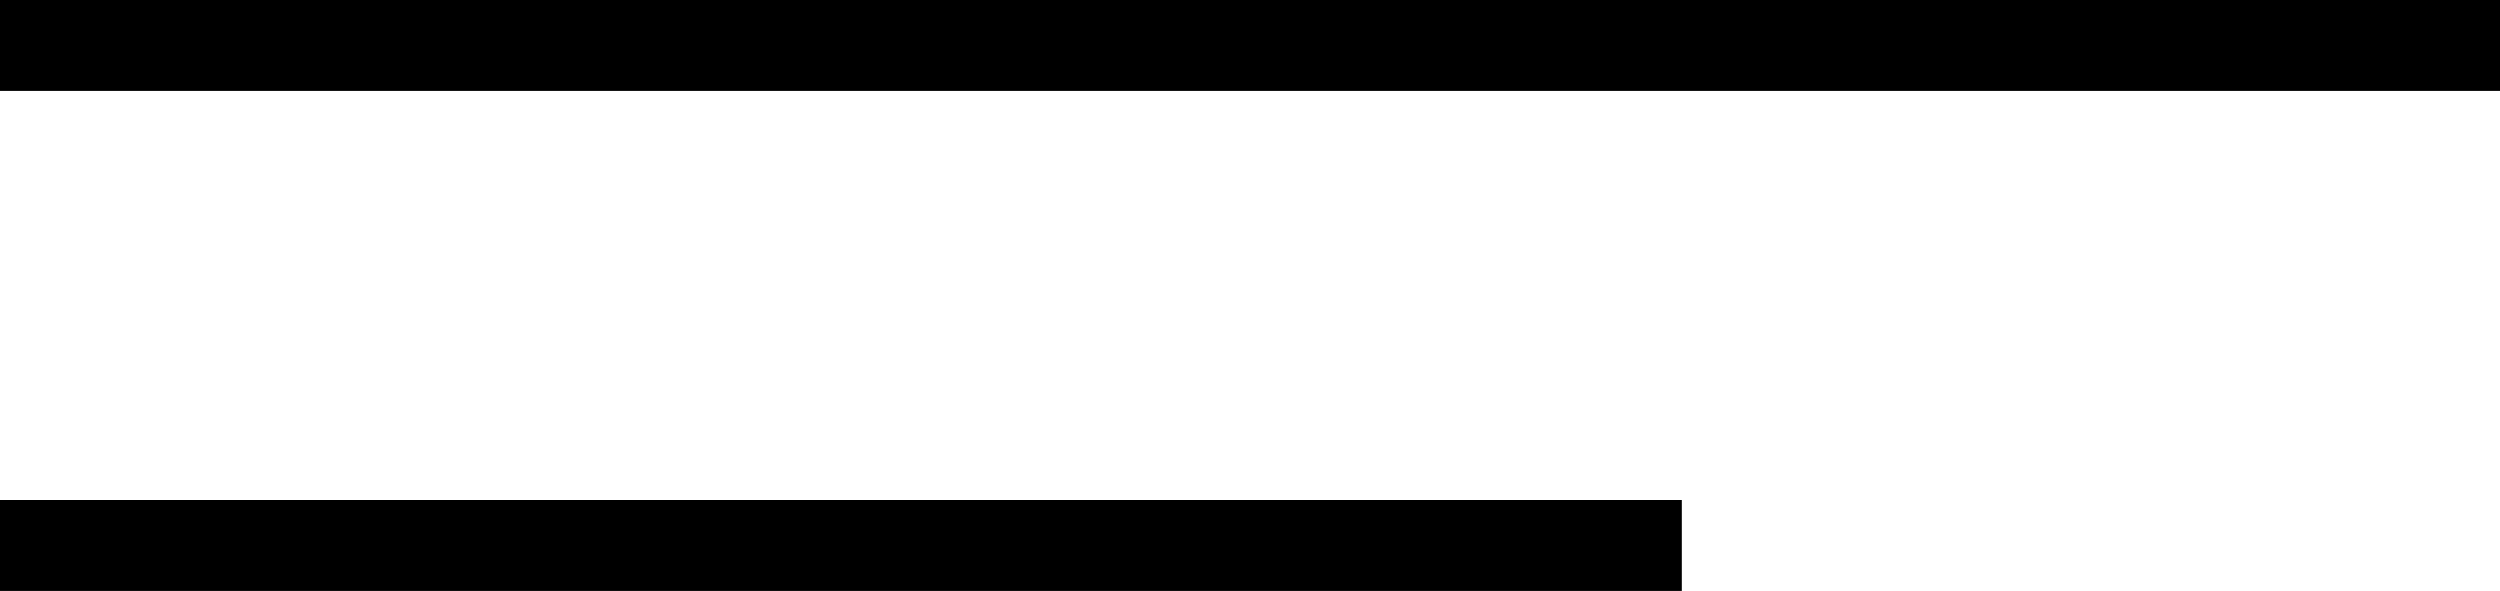 <svg xmlns="http://www.w3.org/2000/svg" width="55" height="13" viewBox="0 0 55 13"><defs><style>      .cls-1 {        fill: none;        stroke: #000;        stroke-width: 2px;      }    </style></defs><g id="Menu_open" data-name="Menu open" transform="translate(-140 -64)"><line id="Line_107" data-name="Line 107" class="cls-1" x2="55" transform="translate(140 65)"></line><line id="Line_108" data-name="Line 108" class="cls-1" x2="37" transform="translate(140 76)"></line></g></svg>